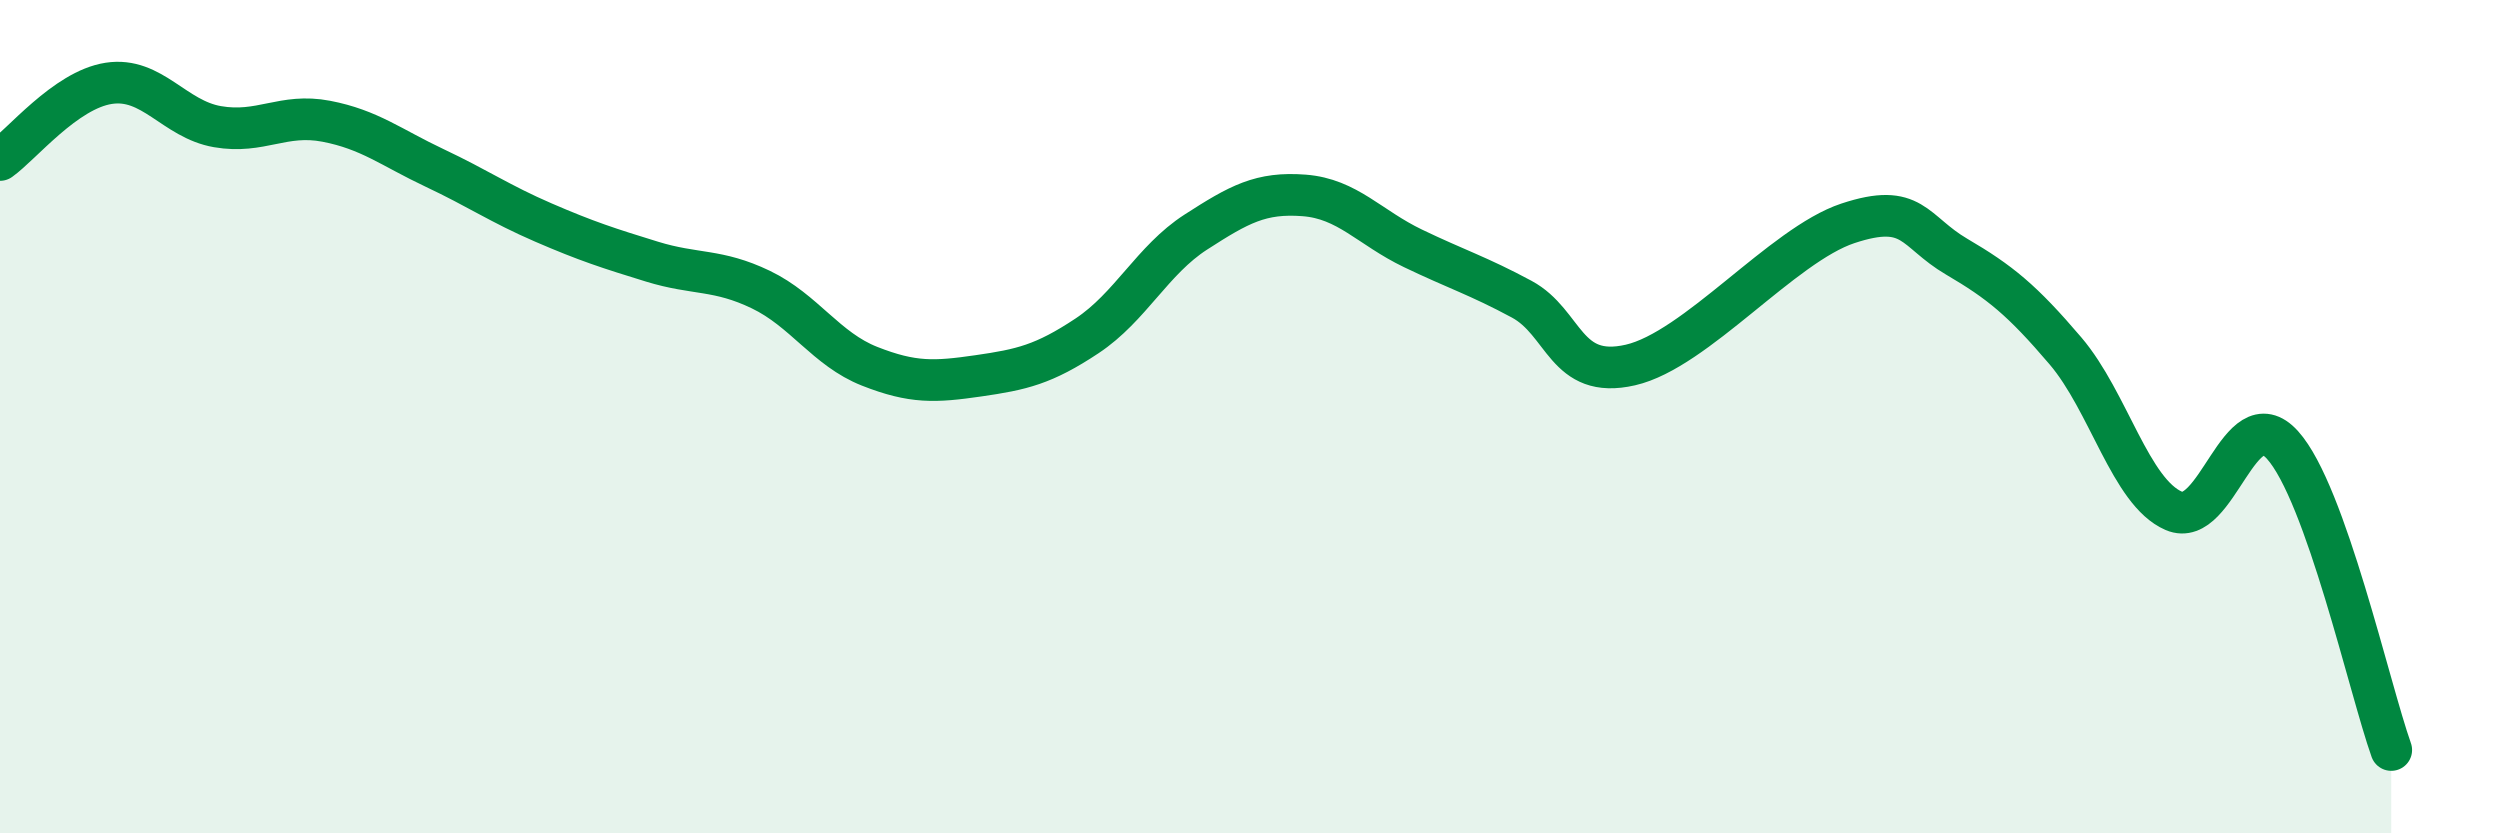 
    <svg width="60" height="20" viewBox="0 0 60 20" xmlns="http://www.w3.org/2000/svg">
      <path
        d="M 0,3.84 C 0.52,3.47 1.57,2.16 2.61,2 C 3.65,1.84 4.18,2.86 5.22,3.04 C 6.26,3.22 6.79,2.71 7.83,2.91 C 8.87,3.11 9.39,3.54 10.43,4.03 C 11.47,4.52 12,4.89 13.04,5.34 C 14.08,5.79 14.61,5.96 15.65,6.28 C 16.69,6.6 17.22,6.45 18.26,6.95 C 19.3,7.45 19.83,8.38 20.87,8.79 C 21.91,9.2 22.44,9.17 23.48,9.02 C 24.52,8.87 25.05,8.75 26.09,8.06 C 27.13,7.37 27.66,6.24 28.7,5.57 C 29.74,4.9 30.26,4.61 31.3,4.69 C 32.34,4.77 32.87,5.46 33.91,5.96 C 34.95,6.46 35.48,6.62 36.52,7.18 C 37.56,7.74 37.56,9.12 39.13,8.76 C 40.7,8.4 42.78,5.88 44.35,5.36 C 45.92,4.84 45.92,5.55 46.96,6.16 C 48,6.77 48.53,7.2 49.57,8.42 C 50.61,9.64 51.13,11.81 52.17,12.26 C 53.21,12.71 53.74,9.53 54.78,10.68 C 55.82,11.83 56.87,16.54 57.39,18L57.39 20L0 20Z"
        fill="#008740"
        opacity="0.1"
        stroke-linecap="round"
        stroke-linejoin="round"
      />
      <path
        d="M 0,3.84 C 0.52,3.47 1.57,2.16 2.61,2 C 3.65,1.84 4.18,2.86 5.22,3.04 C 6.26,3.22 6.79,2.71 7.83,2.91 C 8.87,3.11 9.39,3.54 10.43,4.03 C 11.47,4.52 12,4.89 13.04,5.34 C 14.08,5.79 14.61,5.96 15.65,6.28 C 16.69,6.6 17.22,6.45 18.26,6.95 C 19.3,7.45 19.83,8.38 20.87,8.79 C 21.91,9.2 22.44,9.17 23.48,9.02 C 24.52,8.87 25.05,8.75 26.09,8.06 C 27.13,7.37 27.66,6.24 28.7,5.57 C 29.74,4.9 30.26,4.61 31.3,4.69 C 32.34,4.77 32.87,5.46 33.91,5.96 C 34.95,6.46 35.48,6.62 36.52,7.18 C 37.56,7.74 37.56,9.12 39.13,8.76 C 40.7,8.4 42.78,5.88 44.35,5.36 C 45.92,4.84 45.92,5.55 46.96,6.16 C 48,6.77 48.53,7.2 49.57,8.42 C 50.61,9.64 51.13,11.81 52.17,12.26 C 53.21,12.71 53.74,9.53 54.78,10.68 C 55.82,11.83 56.87,16.54 57.39,18"
        stroke="#008740"
        stroke-width="1"
        fill="none"
        stroke-linecap="round"
        stroke-linejoin="round"
      />
    </svg>
  